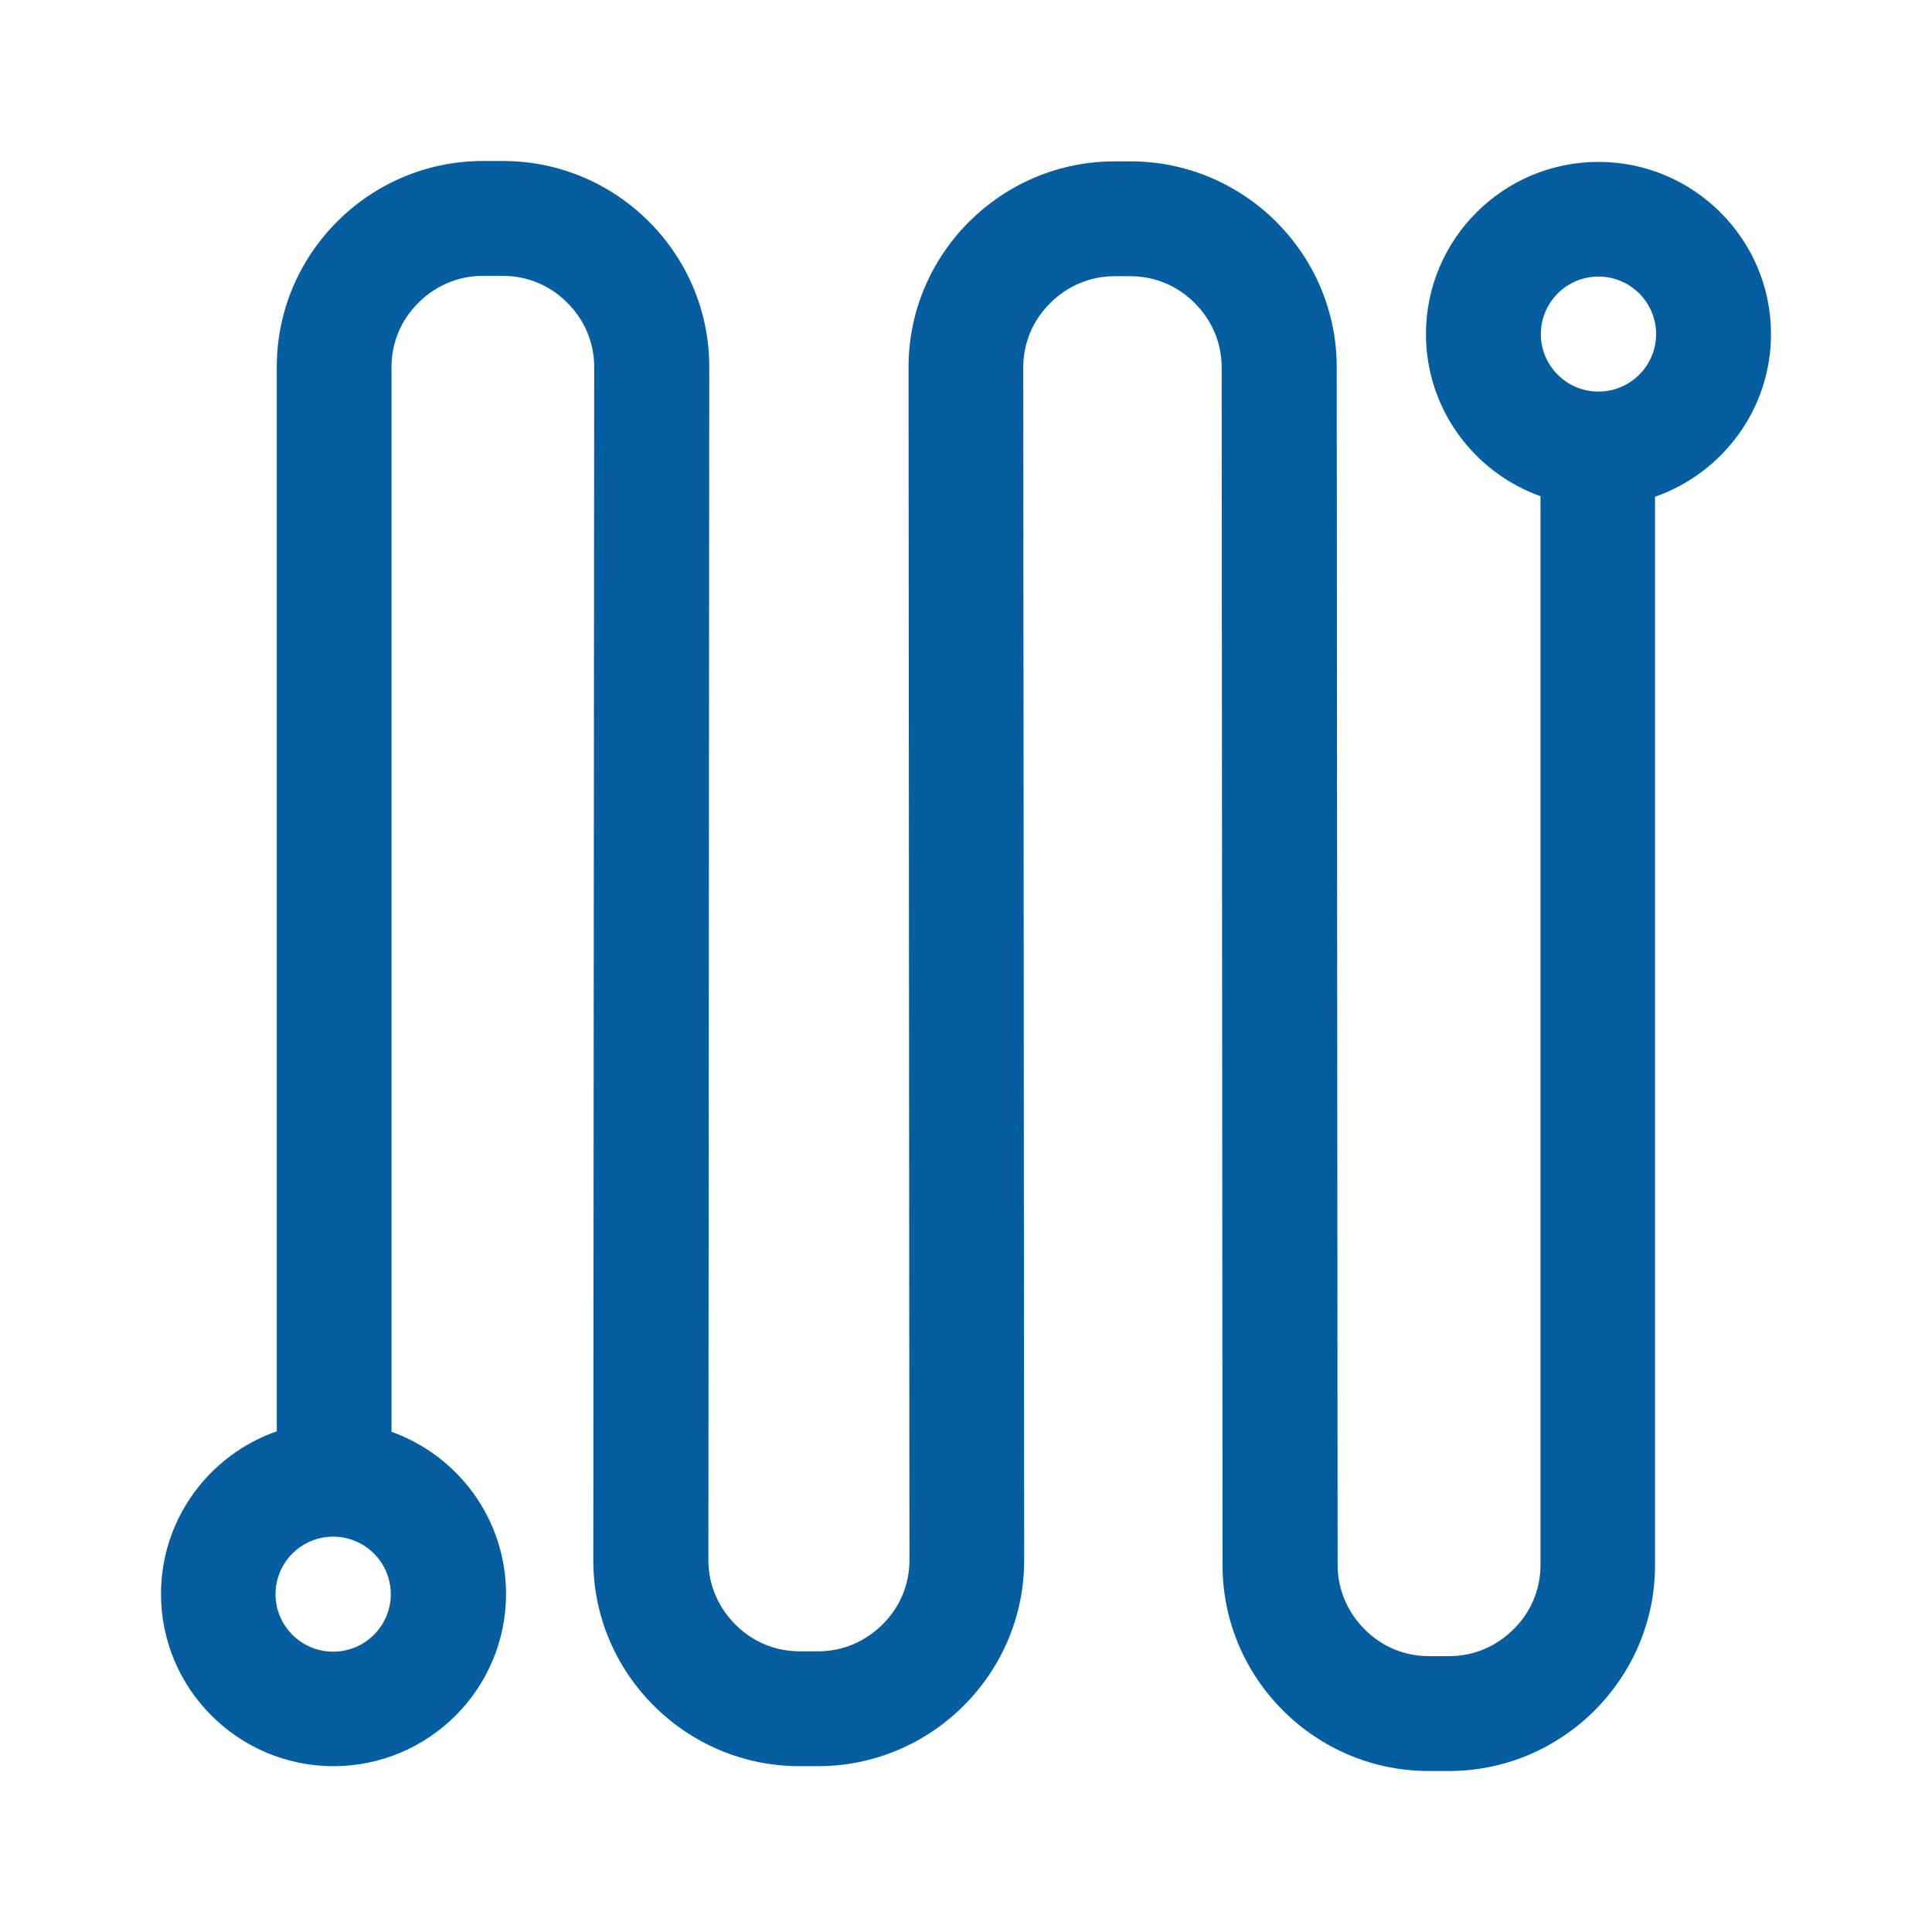 <svg width="96" height="96" viewBox="0 0 96 96" fill="none" xmlns="http://www.w3.org/2000/svg">
<path d="M88 16.6C88 11.882 84.155 8.045 79.427 8.045C74.699 8.045 70.855 11.882 70.855 16.6C70.855 20.312 73.236 23.473 76.546 24.657V77.771C76.546 78.973 76.073 80.103 75.208 80.958C74.343 81.822 73.21 82.293 72.014 82.293H70.997C69.793 82.293 68.66 81.822 67.804 80.958C66.947 80.094 66.466 78.964 66.466 77.771L66.421 18.238C66.421 12.612 61.809 8.018 56.18 8.018H55.386C49.748 8.018 45.145 12.62 45.145 18.238L45.19 77.53C45.19 78.732 44.717 79.863 43.852 80.718C42.987 81.581 41.854 82.053 40.658 82.053H39.731C38.526 82.053 37.393 81.581 36.537 80.718C35.672 79.854 35.199 78.723 35.199 77.53L35.243 18.22C35.243 12.594 30.632 8 25.003 8H23.995C18.357 8 13.754 12.603 13.754 18.22V71.12C10.409 72.287 8 75.465 8 79.204C8 83.922 11.845 87.76 16.573 87.76C21.301 87.76 25.145 83.922 25.145 79.204C25.145 75.501 22.773 72.331 19.454 71.147V18.229C19.454 17.027 19.927 15.897 20.792 15.042C21.657 14.178 22.79 13.707 23.986 13.707H24.994C26.198 13.707 27.331 14.178 28.187 15.042C29.053 15.906 29.525 17.036 29.525 18.229L29.481 77.539C29.481 83.166 34.093 87.76 39.722 87.76H40.649C46.287 87.76 50.89 83.157 50.89 77.539L50.846 18.247C50.846 17.045 51.319 15.915 52.184 15.06C53.049 14.196 54.182 13.725 55.377 13.725H56.171C57.376 13.725 58.508 14.196 59.365 15.06C60.23 15.923 60.703 17.054 60.703 18.247L60.748 77.78C60.748 83.406 65.359 88 70.988 88H71.996C77.634 88 82.237 83.397 82.237 77.78V24.684C85.591 23.509 88 20.33 88 16.6ZM16.555 82.071C14.976 82.071 13.691 80.789 13.691 79.213C13.691 77.637 14.976 76.355 16.555 76.355C18.134 76.355 19.418 77.637 19.418 79.213C19.418 80.789 18.134 82.071 16.555 82.071ZM79.427 19.458C77.848 19.458 76.564 18.176 76.564 16.6C76.564 15.024 77.848 13.742 79.427 13.742C81.006 13.742 82.291 15.024 82.291 16.6C82.291 18.176 81.006 19.458 79.427 19.458Z" fill="#055EA0"/>
</svg>
